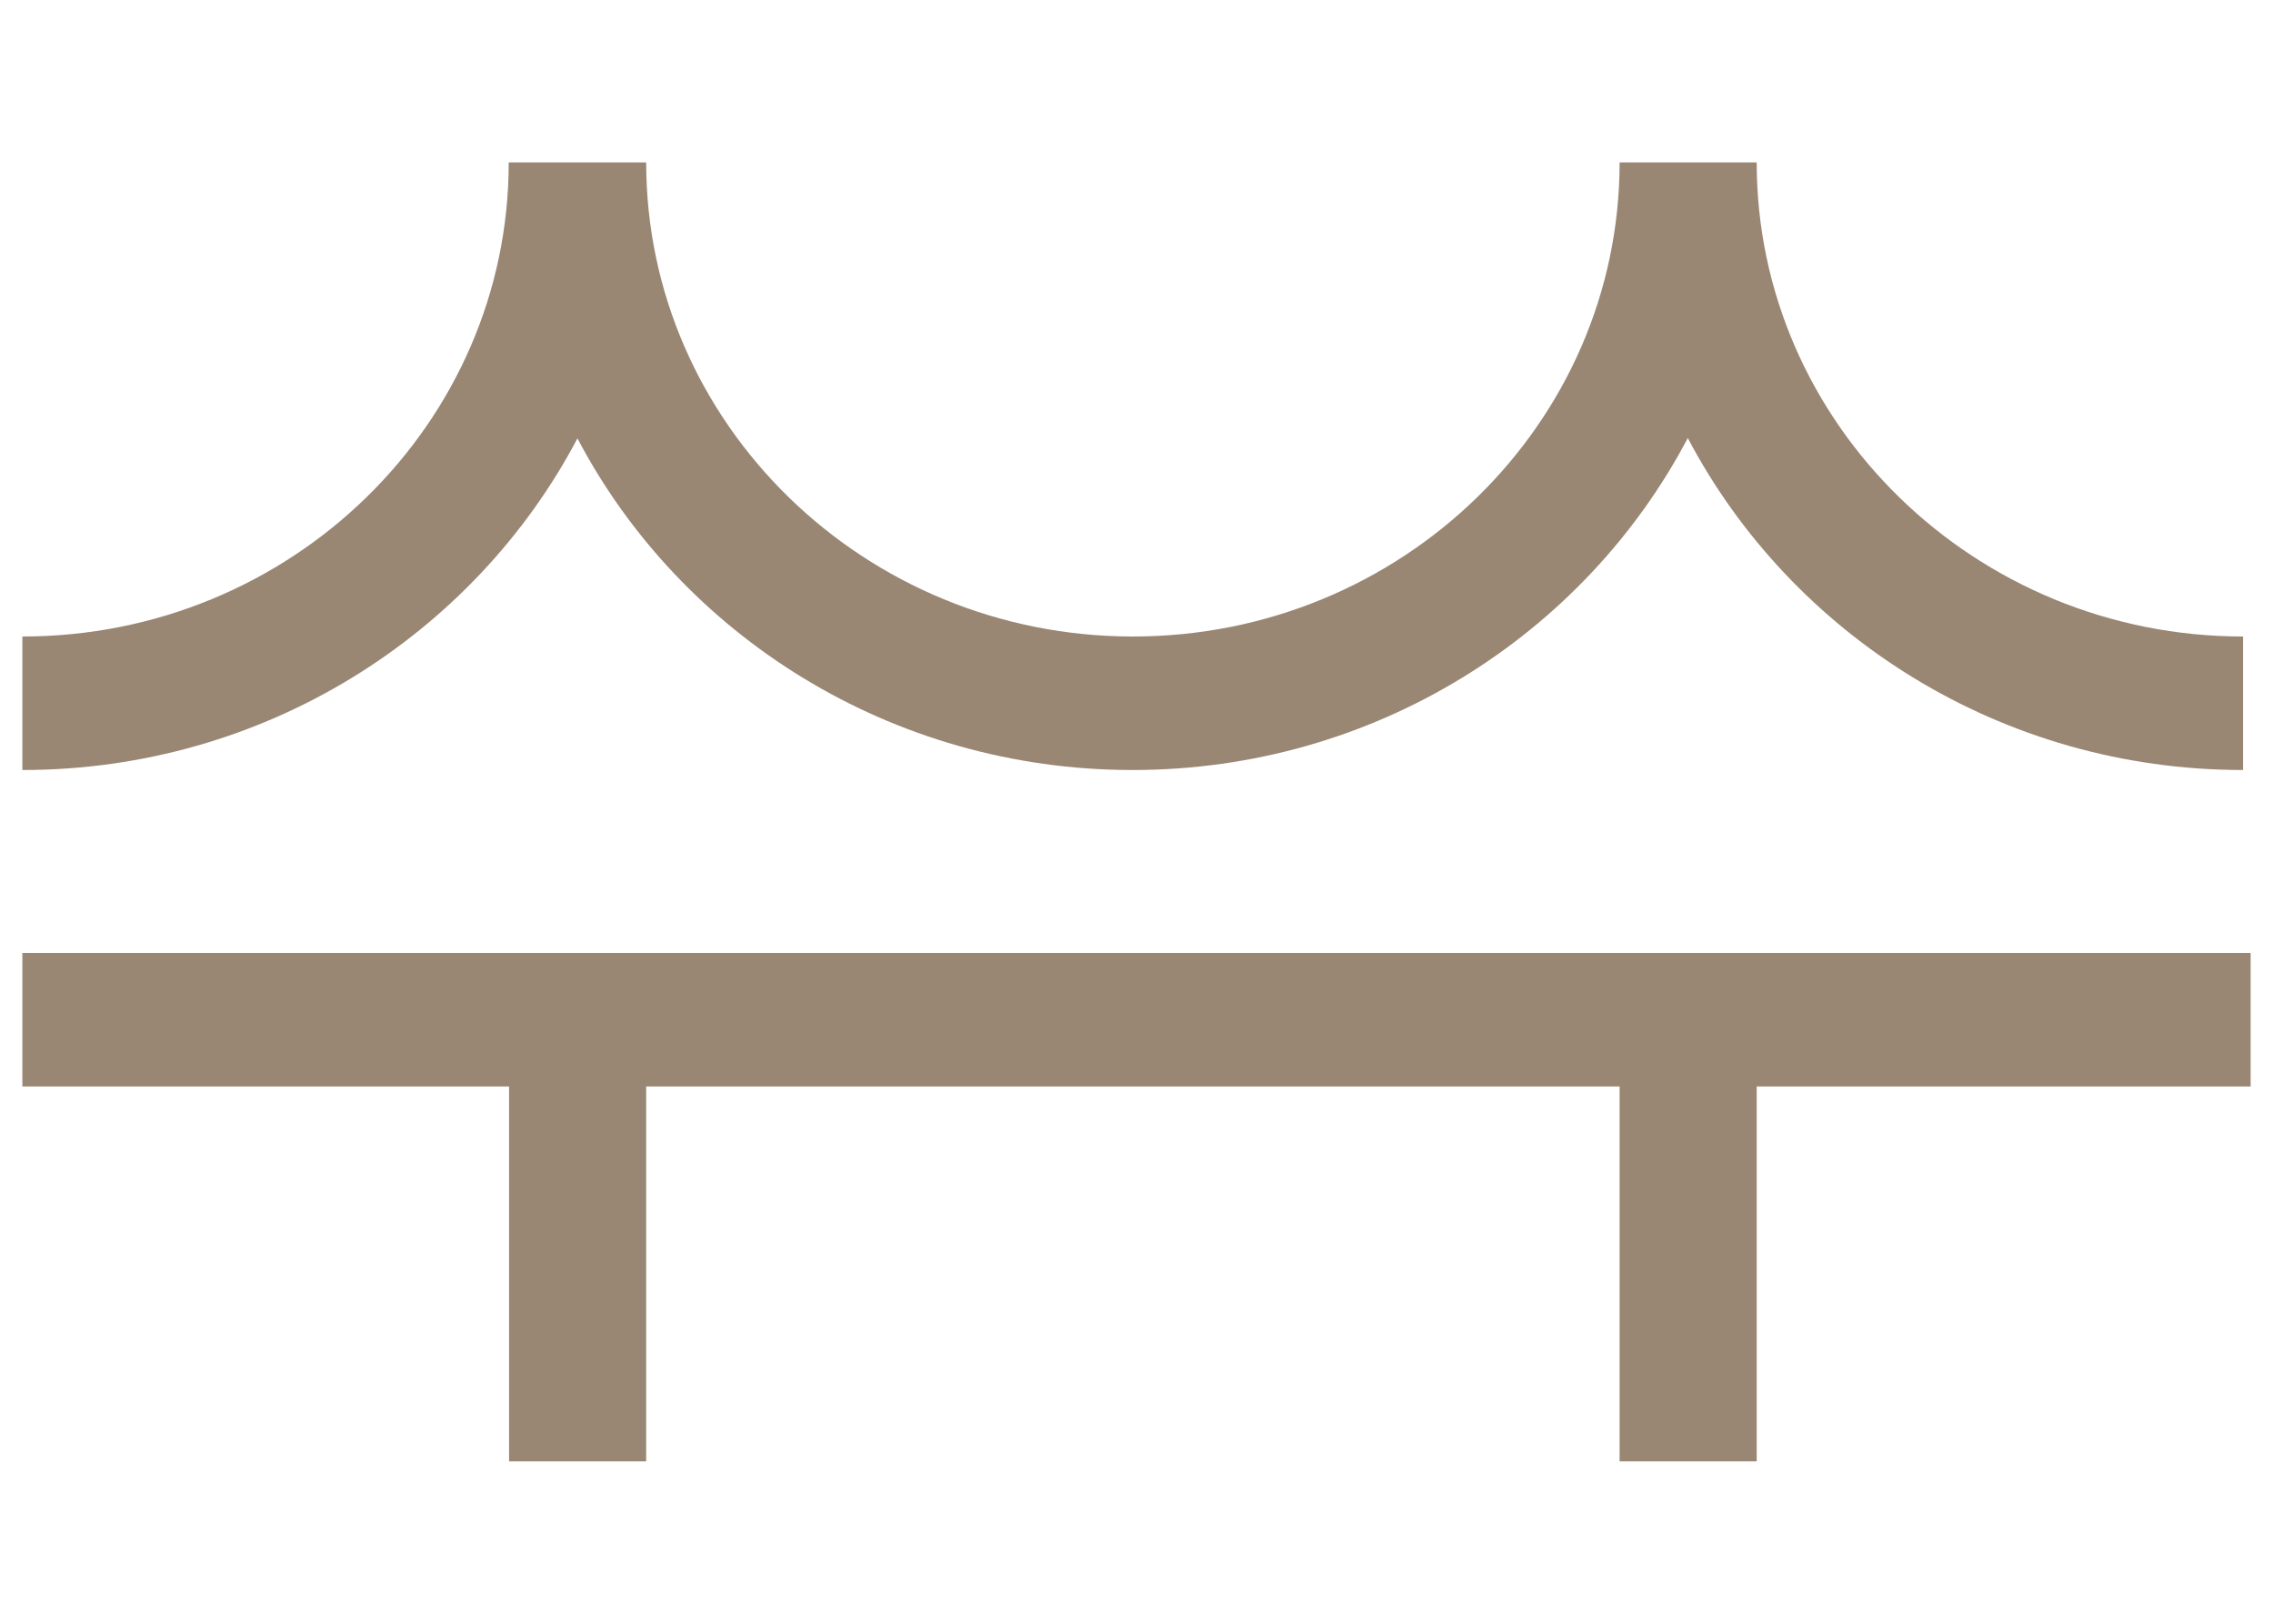 <?xml version="1.0" encoding="UTF-8"?>
<svg id="Layer_2" data-name="Layer 2" xmlns="http://www.w3.org/2000/svg" viewBox="0 0 63 45">
  <defs>
    <style>
      .cls-1 {
        fill: none;
      }

      .cls-1, .cls-2 {
        stroke-width: 0px;
      }

      .cls-2 {
        fill: #998774;
      }
    </style>
  </defs>
  <g id="Layer_1-2" data-name="Layer 1">
    <g>
      <path class="cls-2" d="M16.01,12.14c-2.87,5.45-8.68,9.2-15.39,9.2v-3.7c7.44,0,13.48-5.89,13.48-13.14h3.81c0,7.24,6.05,13.14,13.49,13.14s13.49-5.89,13.49-13.14h3.8c0,7.24,6.05,13.14,13.48,13.14v3.7c-6.71,0-12.52-3.75-15.39-9.2-2.87,5.45-8.68,9.2-15.39,9.2s-12.53-3.75-15.39-9.2M62.38,26.41H.62v3.7h13.49v10.39h3.8v-10.39h26.98v10.39h3.8v-10.39h13.69v-3.7Z"/>
      <rect class="cls-1" width="63" height="45"/>
    </g>
  </g>
</svg>